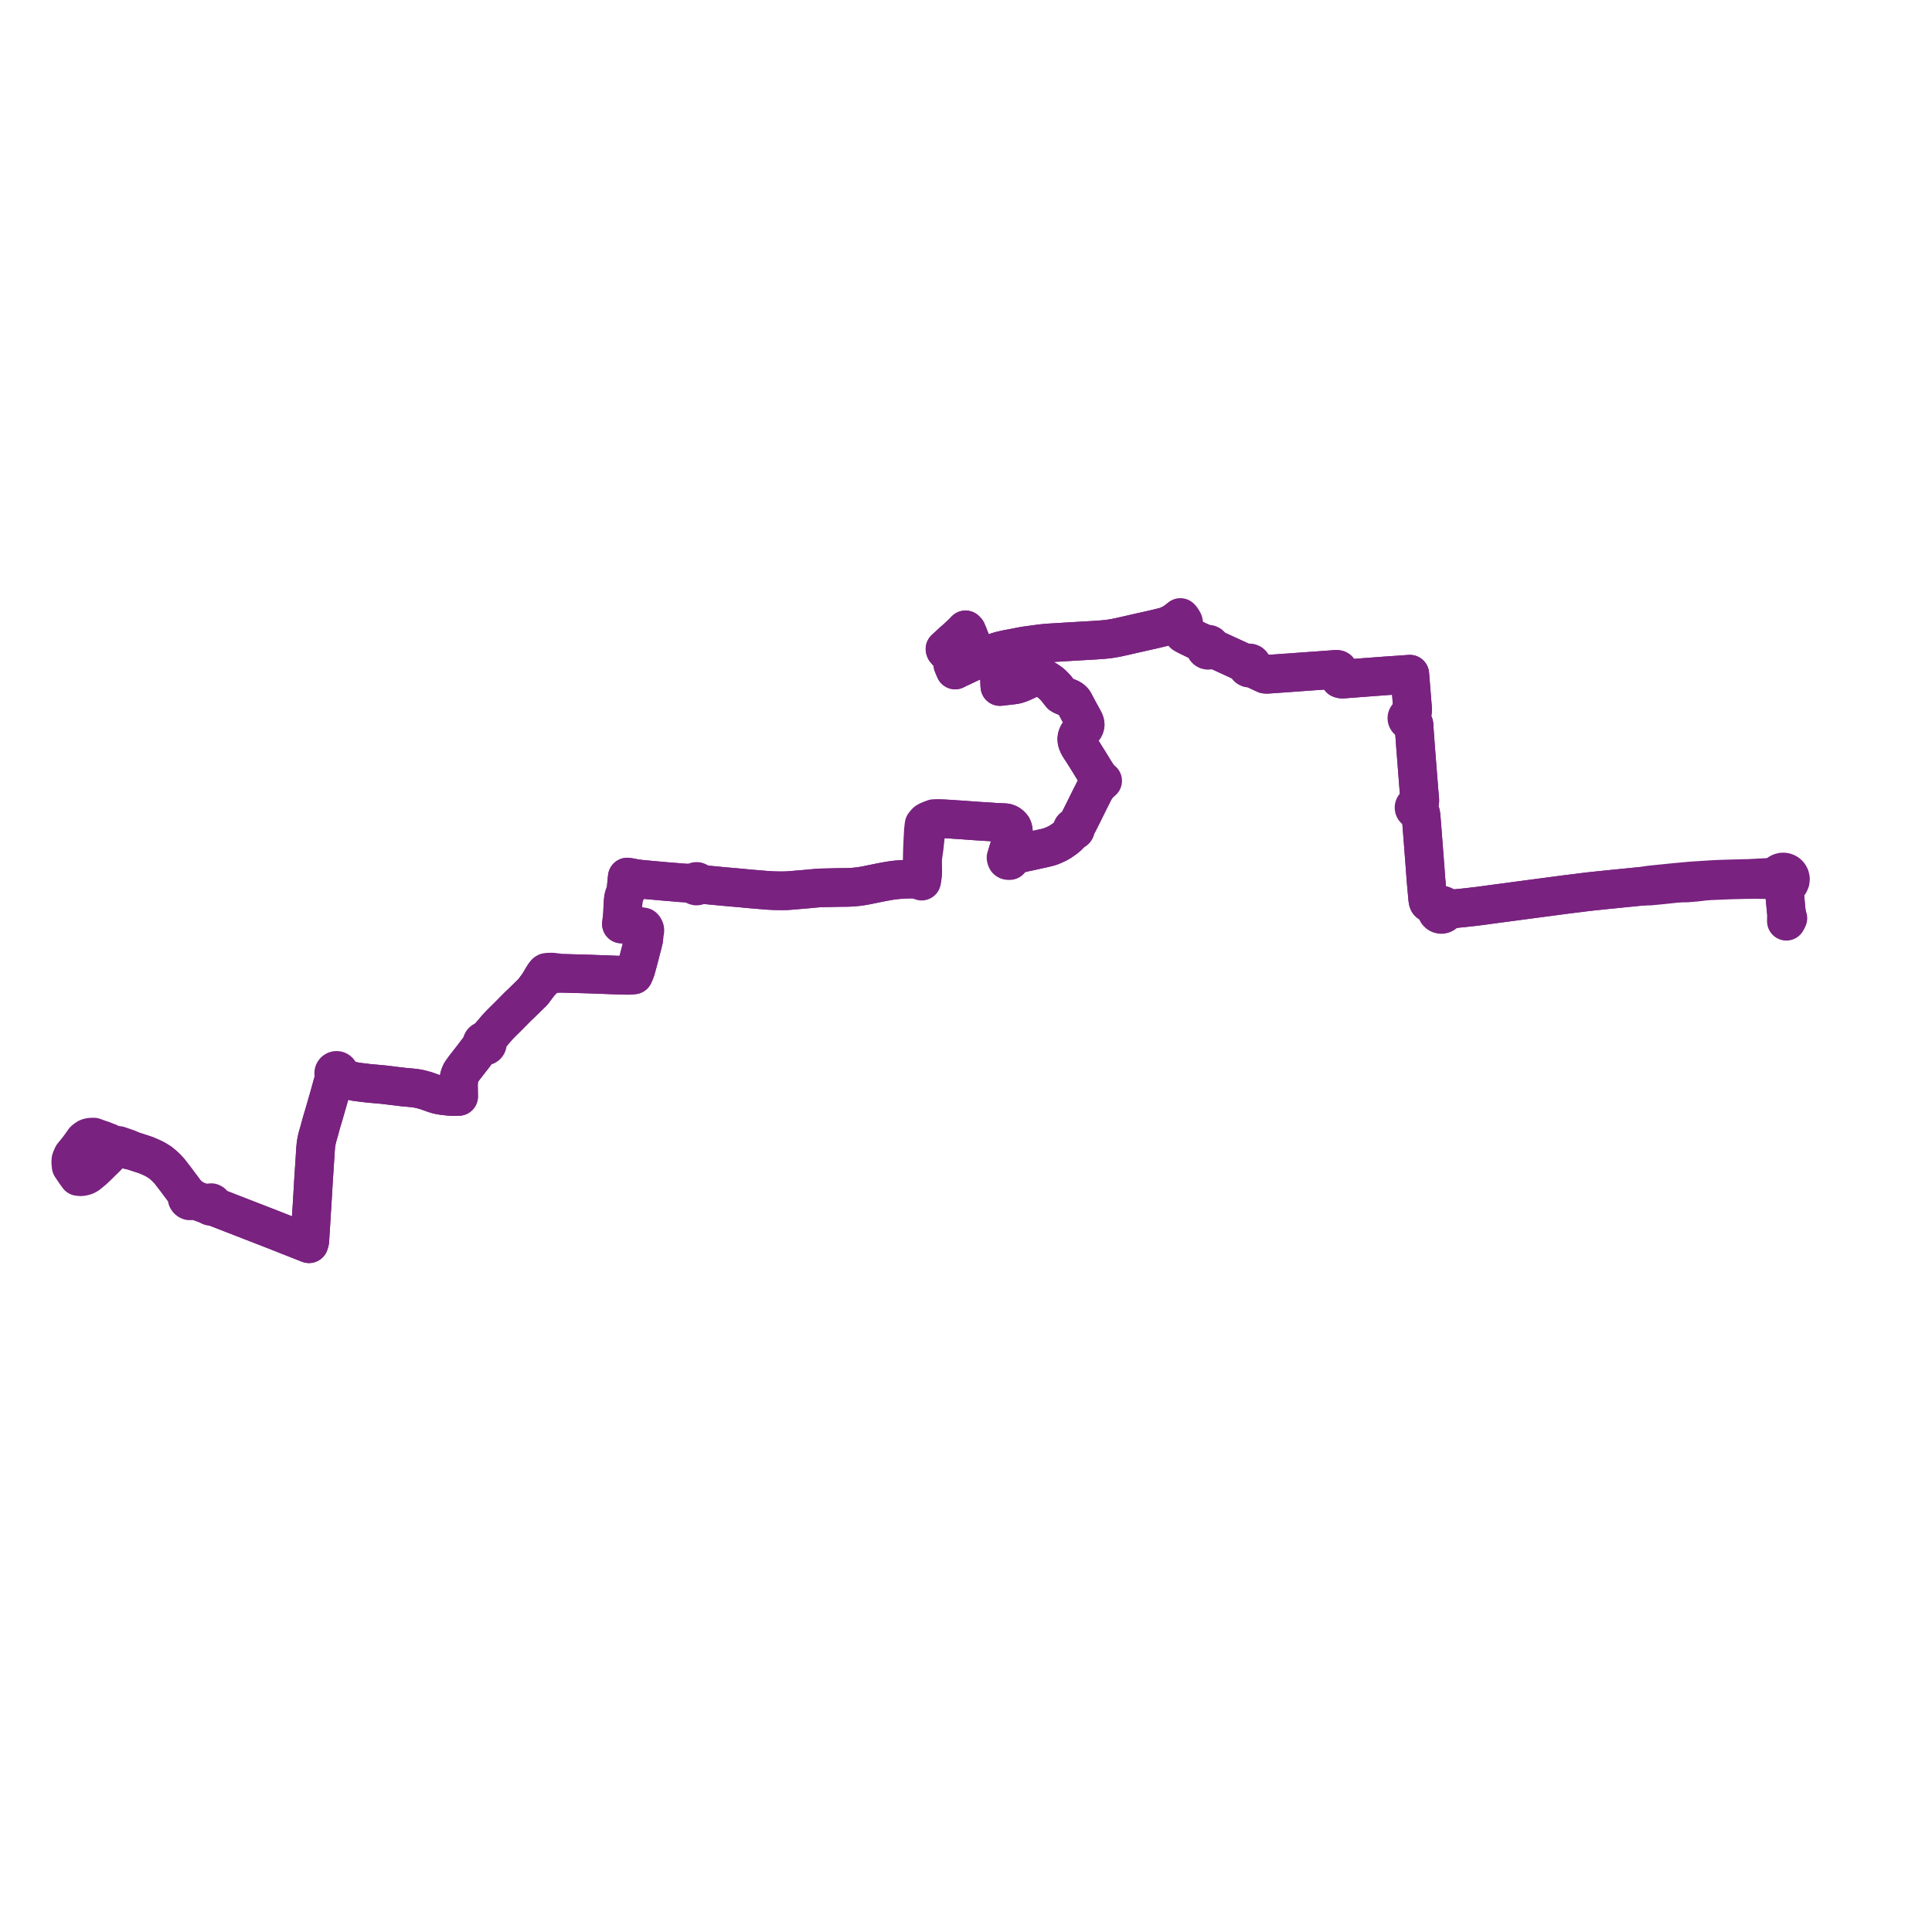     
<svg width="545.959" height="545.959" version="1.1"
     xmlns="http://www.w3.org/2000/svg">

  <title>Plan de ligne</title>
  <desc>Du 2012-09-03 au 9999-01-01</desc>

<path d='M 505.239 259.475 L 504.887 258.52 L 504.722 256.973 L 504.688 256.623 L 504.654 256.274 L 504.642 256.153 L 504.579 255.49 L 504.431 253.824 L 504.331 252.683 L 504.459 251.9 L 504.498 251.662 L 504.583 251.15 L 504.819 250.578 L 505.064 250.174 L 505.297 249.989 L 505.501 249.772 L 505.672 249.53 L 505.907 248.952 L 505.959 248.332 L 505.824 247.723 L 505.512 247.184 L 505.231 246.896 L 504.899 246.668 L 504.483 246.494 L 504.039 246.415 L 503.589 246.433 L 503.153 246.549 L 502.752 246.755 L 502.406 247.045 L 502.131 247.402 L 501.79 247.556 L 501.225 247.752 L 500.565 247.868 L 499.143 247.967 L 498.18 248.018 L 496.847 248.086 L 496.267 248.117 L 494.276 248.229 L 493.383 248.25 L 489.84 248.335 L 488.457 248.377 L 486.178 248.445 L 484.008 248.544 L 480.421 248.777 L 478.394 248.908 L 477.364 248.987 L 473.014 249.39 L 466.78 250.029 L 466.279 250.081 L 463.815 250.455 L 463.327 250.504 L 460.983 250.738 L 456.185 251.217 L 453.794 251.456 L 452.276 251.614 L 450.737 251.773 L 448.951 251.966 L 448.6 252.004 L 446.767 252.239 L 442.639 252.748 L 440.188 253.074 L 437.797 253.391 L 429.256 254.52 L 426.498 254.892 L 423.198 255.33 L 421.187 255.597 L 418.278 255.999 L 417.637 256.07 L 416.207 256.244 L 413.06 256.595 L 412.566 256.638 L 411.097 256.786 L 409.741 256.622 L 408.835 256.412 L 408.325 256.234 L 408.122 256.032 L 407.879 255.879 L 407.632 255.787 L 407.373 255.745 L 407.11 255.753 L 406.855 255.813 L 406.667 255.893 L 406.166 255.717 L 405.857 255.594 L 405.664 255.526 L 405.379 255.421 L 405.112 255.382 L 404.721 255.337 L 404.291 255.285 L 404.036 255.2 L 403.845 255.087 L 403.688 254.941 L 403.55 254.601 L 403.456 254.041 L 403.376 253.159 L 403.24 251.664 L 403.034 249.388 L 402.978 248.771 L 402.568 243.274 L 402.108 237.309 L 401.882 234.381 L 401.717 232.319 L 401.557 230.326 L 401.434 229.803 L 401.288 229.37 L 401.049 229.071 L 400.872 228.855 L 400.75 228.723 L 400.89 228.536 L 400.958 228.312 L 400.947 228.078 L 400.859 227.863 L 400.703 227.688 L 400.824 227.503 L 400.947 227.278 L 401.073 227.036 L 401.157 226.713 L 401.209 226.356 L 401.227 226.046 L 401.167 225.471 L 400.98 223.365 L 400.401 215.949 L 400.021 211.079 L 399.65 206.034 L 399.596 204.897 L 399.511 204.574 L 399.244 204.099 L 398.955 203.683 L 398.815 203.456 L 398.944 203.274 L 399.012 203.062 L 399.012 202.839 L 398.945 202.626 L 398.817 202.444 L 398.639 202.309 L 398.826 201.967 L 399.034 201.528 L 399.074 201.399 L 399.165 200.957 L 399.17 200.109 L 399.072 198.955 L 398.396 190.512 L 398.165 190.531 L 396.624 190.642 L 395.078 190.753 L 394.044 190.821 L 393.06 190.889 L 391.958 190.963 L 386.383 191.379 L 384.833 191.496 L 383.297 191.612 L 381.97 191.714 L 380.106 191.856 L 379.736 191.881 L 379.281 191.908 L 378.954 191.864 L 378.687 191.77 L 378.498 191.487 L 378.377 191.075 L 378.34 189.655 L 378.276 189.457 L 378.117 189.26 L 377.971 189.184 L 377.795 189.16 L 377.57 189.145 L 374.825 189.351 L 374.088 189.403 L 372.287 189.536 L 369.353 189.745 L 365.944 189.987 L 364.931 190.066 L 364.06 190.131 L 363.561 190.156 L 362.483 190.237 L 358.36 190.531 L 357.92 190.548 L 357.533 190.514 L 357.036 190.284 L 356.608 190.086 L 355.088 189.369 L 354.248 188.95 L 354 188.801 L 353.654 188.565 L 353.767 188.394 L 353.83 188.2 L 353.837 187.996 L 353.788 187.798 L 353.688 187.62 L 353.6 187.524 L 353.498 187.444 L 353.297 187.354 L 353.078 187.326 L 352.86 187.363 L 352.663 187.461 L 352.53 187.581 L 352.429 187.73 L 352.205 187.632 L 349.685 186.415 L 347.788 185.547 L 343.94 183.785 L 342.928 183.322 L 342.531 183.107 L 342.277 182.944 L 342.244 182.659 L 342.119 182.4 L 341.916 182.197 L 341.658 182.07 L 341.408 182.034 L 341.16 182.071 L 340.932 182.177 L 340.745 182.344 L 340.528 182.177 L 340.109 181.88 L 339.629 181.599 L 339.129 181.38 L 338.636 181.164 L 338.066 180.885 L 335.793 179.785 L 334.935 179.334 L 334.688 178.736 L 334.635 177.609 L 334.629 177.116 L 334.519 176.232 L 334.419 175.757 L 334.262 175.438 L 333.746 174.671 L 333.558 174.491 L 332.99 175.006 L 332.04 175.706 L 331.236 176.195 L 330.082 176.763 L 329.251 177.054 L 327.634 177.457 L 326.865 177.64 L 325.126 178.052 L 324.549 178.177 L 324.016 178.292 L 319.551 179.302 L 318.933 179.445 L 318.51 179.542 L 317.679 179.735 L 316.611 179.971 L 315.152 180.28 L 313.437 180.557 L 311.947 180.721 L 309.845 180.879 L 309.126 180.924 L 307.188 181.036 L 303.159 181.269 L 302.576 181.304 L 301.701 181.356 L 300.78 181.411 L 296.609 181.669 L 295.677 181.745 L 294.968 181.803 L 292.801 182.072 L 290.027 182.449 L 289.102 182.595 L 288.075 182.798 L 286.81 183.049 L 285.724 183.247 L 284.556 183.469 L 283.001 183.819 L 282.071 184.074 L 280.844 184.503 L 279.132 185.164 L 277.67 185.759 L 277.097 185.991 L 276.351 186.315 L 276.256 186.072 L 276.129 185.752 L 275.933 185.257 L 275.474 184.1 L 275.379 183.86 L 274.944 182.761 L 274.4 181.387 L 274.27 181.061 L 274.157 180.776 L 274.036 180.481 L 273.613 179.373 L 273.165 178.325 L 272.846 177.985 L 272.266 178.588 L 271.893 178.977 L 270.734 180.064 L 270.425 180.359 L 269.925 180.78 L 269.32 181.314 L 267.045 183.404 L 267.121 183.652 L 267.319 183.88 L 267.763 184.39 L 268.34 185.054 L 268.708 185.477 L 269.023 185.997 L 269.03 186.408 L 269.071 186.669 L 269.24 187.091 L 269.258 187.401 L 269.247 187.726 L 269.584 188.553 L 269.75 188.962 L 269.917 189.334 L 270.476 189.033 L 272.18 188.246 L 273.534 187.595 L 273.774 187.486 L 274.678 187.075 L 276.351 186.315 L 277.097 185.991 L 279.132 185.164 L 280.844 184.503 L 282.071 184.074 L 283.001 183.819 L 283.165 184.28 L 283.222 184.499 L 283.259 185.076 L 283.212 185.385 L 283.058 185.737 L 282.524 186.621 L 282.39 186.948 L 282.341 187.272 L 282.345 187.68 L 282.358 188.36 L 282.382 189.367 L 282.494 193.151 L 282.523 193.682 L 282.562 194.006 L 285.174 193.708 L 286.037 193.61 L 286.793 193.51 L 287.518 193.328 L 288.338 193.043 L 289.207 192.677 L 289.884 192.36 L 291.602 191.543 L 292.322 191.458 L 292.906 191.421 L 293.318 191.421 L 293.932 191.474 L 294.359 191.578 L 294.853 191.75 L 295.302 191.944 L 295.759 192.198 L 296.186 192.474 L 296.695 192.825 L 297.151 193.193 L 297.533 193.555 L 298.094 194.119 L 298.371 194.433 L 298.66 194.761 L 299.293 195.596 L 299.861 196.289 L 300.296 196.55 L 300.978 196.828 L 301.734 197.098 L 302.176 197.284 L 302.446 197.419 L 302.768 197.62 L 303.028 197.829 L 303.385 198.214 L 303.666 198.691 L 303.933 199.229 L 304.302 199.904 L 304.832 200.912 L 305.756 202.577 L 306.403 203.784 L 306.576 204.272 L 306.655 204.804 L 306.61 205.031 L 306.517 205.371 L 306.354 205.691 L 306.02 206.055 L 305.576 206.523 L 305.168 206.892 L 304.917 207.169 L 304.756 207.367 L 304.588 207.655 L 304.442 208.028 L 304.359 208.289 L 304.299 208.595 L 304.29 209.023 L 304.36 209.481 L 304.464 209.843 L 304.588 210.161 L 304.738 210.459 L 304.895 210.788 L 305.138 211.199 L 306.001 212.502 L 306.376 213.097 L 307.694 215.197 L 309.148 217.577 L 310.545 219.761 L 310.565 221.198 L 310.559 221.564 L 310.299 221.852 L 309.726 222.565 L 309.131 223.602 L 308.914 224.039 L 308.528 224.817 L 308.111 225.631 L 306.136 229.618 L 304.71 232.463 L 304.365 233.064 L 304.026 233.574 L 303.882 233.762 L 303.76 233.915 L 303.648 233.844 L 303.522 233.807 L 303.39 233.807 L 303.263 233.844 L 303.151 233.913 L 303.058 234.021 L 303.001 234.152 L 302.986 234.294 L 303.015 234.433 L 303.084 234.559 L 303.188 234.656 L 303.085 234.789 L 302.937 234.99 L 302.692 235.301 L 302.325 235.712 L 301.771 236.286 L 301.082 236.874 L 300.49 237.292 L 300.248 237.459 L 299.698 237.836 L 298.871 238.318 L 297.659 238.876 L 296.91 239.176 L 296.171 239.4 L 295.259 239.623 L 292.688 240.194 L 291.663 240.424 L 290.86 240.591 L 290.041 240.762 L 289.468 240.885 L 287.67 241.331 L 287.042 241.579 L 286.486 241.762 L 285.971 241.997 L 285.536 242.314 L 285.254 242.327 L 285.097 242.29 L 284.946 242.208 L 284.783 242.023 L 284.744 241.797 L 284.74 241.421 L 284.78 240.81 L 285.319 239.112 L 286.055 236.805 L 286.308 235.97 L 286.384 235.619 L 286.405 235.353 L 286.382 235.076 L 286.348 234.713 L 286.303 234.397 L 286.2 234.068 L 286.072 233.772 L 285.832 233.462 L 285.537 233.168 L 285.276 232.965 L 284.992 232.783 L 284.702 232.647 L 284.223 232.51 L 283.517 232.459 L 282.855 232.428 L 281.448 232.363 L 281.21 232.353 L 279.698 232.238 L 277.03 232.08 L 274.039 231.871 L 272.054 231.725 L 271.221 231.669 L 270.375 231.616 L 269.587 231.561 L 268.357 231.475 L 267.372 231.422 L 266.724 231.383 L 266.066 231.358 L 265.666 231.352 L 264.798 231.29 L 263.932 231.319 L 263.298 231.551 L 263.082 231.631 L 262.603 231.834 L 262.205 232.003 L 261.811 232.241 L 261.642 232.411 L 261.135 233.023 L 261.062 233.56 L 260.958 234.519 L 260.94 234.681 L 260.895 235.465 L 260.85 236.283 L 260.792 237.324 L 260.685 239.75 L 260.621 242.086 L 260.667 243.215 L 260.721 245.673 L 260.719 246.365 L 260.684 247.126 L 260.575 248.09 L 260.146 248.076 L 259.671 248.154 L 259.176 248.307 L 258.592 248.408 L 256.289 248.438 L 254.418 248.534 L 253.681 248.602 L 252.692 248.699 L 251.596 248.858 L 250.611 249.027 L 249.371 249.252 L 248.09 249.506 L 247.435 249.642 L 246.78 249.775 L 244.942 250.152 L 243.406 250.425 L 242.149 250.589 L 240.692 250.716 L 239.311 250.772 L 237.134 250.788 L 231.846 250.907 L 231.071 250.956 L 230.075 251.041 L 229.45 251.101 L 228.177 251.223 L 224.886 251.504 L 223.392 251.632 L 222.257 251.705 L 221.378 251.721 L 220.43 251.725 L 218.706 251.695 L 218.347 251.674 L 217.757 251.647 L 216.91 251.6 L 213.449 251.309 L 211.453 251.146 L 211.041 251.104 L 210.604 251.06 L 209.34 250.933 L 208.689 250.877 L 204.816 250.539 L 201.728 250.246 L 199.945 250.077 L 199.563 250.041 L 199.017 249.963 L 197.78 249.809 L 197.49 249.774 L 197.463 249.543 L 197.358 249.335 L 197.186 249.177 L 196.966 249.089 L 196.73 249.085 L 196.506 249.164 L 196.342 249.299 L 196.229 249.479 L 196.18 249.686 L 195.915 249.656 L 192.389 249.452 L 191.93 249.412 L 191.138 249.338 L 190.977 249.324 L 189.731 249.226 L 188.721 249.146 L 187.767 249.061 L 187.306 249.024 L 185.015 248.816 L 182.85 248.619 L 182.497 248.587 L 180.999 248.445 L 179.562 248.258 L 178.098 247.971 L 177.263 247.847 L 177.193 248.437 L 176.941 251.023 L 176.798 252.098 L 176.544 252.726 L 176.334 253.234 L 176.185 253.869 L 176.089 254.874 L 176.05 255.273 L 176.009 256.17 L 175.916 258.352 L 175.7 260.351 L 175.663 260.655 L 175.607 261.105 L 176.41 261.192 L 177.581 261.34 L 179.047 261.537 L 179.984 261.675 L 180.659 262.15 L 181.056 262.475 L 181.348 262.808 L 181.539 263.088 L 181.749 263.409 L 181.963 263.836 L 181.995 264.486 L 181.926 265.338 L 181.592 266.733 L 180.886 269.484 L 180.694 270.22 L 180.386 271.402 L 180.094 272.468 L 179.697 273.928 L 179.438 274.639 L 179.067 275.505 L 178.031 275.595 L 177.351 275.623 L 176.202 275.592 L 173.777 275.53 L 172.938 275.496 L 171.701 275.445 L 169.182 275.354 L 166.418 275.253 L 165.075 275.214 L 163.806 275.179 L 163.11 275.16 L 162.32 275.138 L 161.68 275.12 L 160.213 275.08 L 158.42 275.039 L 157.353 274.851 L 156.086 274.698 L 154.837 274.722 L 154.422 274.787 L 154.234 274.907 L 154.084 275.076 L 153.85 275.385 L 153.662 275.66 L 153.2 276.379 L 152.823 277.037 L 152.15 278.212 L 150.62 280.284 L 147.758 283.079 L 147.646 283.194 L 146.345 284.423 L 143.691 287.112 L 142.997 287.811 L 142.1 288.678 L 141.661 289.125 L 141.05 289.748 L 140.34 290.531 L 139.41 291.623 L 138.42 292.785 L 137.71 293.618 L 137.416 293.972 L 137.357 294.16 L 137.131 294.07 L 136.888 294.054 L 136.651 294.112 L 136.464 294.223 L 136.314 294.379 L 136.213 294.571 L 136.168 294.783 L 136.182 294.999 L 136.255 295.203 L 136.381 295.38 L 136.208 295.485 L 135.941 295.668 L 135.739 295.884 L 133.699 298.578 L 132.603 299.985 L 132.004 300.754 L 131.202 301.784 L 130.667 302.53 L 130.236 303.168 L 129.903 303.942 L 129.758 304.558 L 129.601 305.504 L 129.551 306.641 L 129.576 308.095 L 129.598 309.322 L 129.608 309.844 L 127.596 309.862 L 126.306 309.745 L 125.132 309.605 L 124.264 309.465 L 123.512 309.29 L 122.818 309.074 L 121.681 308.677 L 120.408 308.222 L 119.125 307.862 L 118.151 307.641 L 117.158 307.482 L 115.739 307.343 L 115.01 307.277 L 114.252 307.215 L 111.083 306.843 L 110.127 306.716 L 108.165 306.485 L 107.892 306.461 L 105.311 306.231 L 104.361 306.152 L 100.554 305.688 L 97.883 305.072 L 97.355 304.95 L 96.844 304.732 L 96.636 304.595 L 96.429 304.459 L 96.001 304.033 L 95.714 303.809 L 95.843 303.609 L 95.908 303.38 L 95.903 303.143 L 95.828 302.917 L 95.691 302.722 L 95.503 302.575 L 95.28 302.49 L 95.022 302.476 L 94.771 302.544 L 94.556 302.688 L 94.397 302.892 L 94.311 303.136 L 94.306 303.385 L 94.376 303.623 L 94.516 303.828 L 94.713 303.981 L 94.601 304.276 L 94.387 305.004 L 94.23 305.482 L 94.037 306.113 L 92.99 309.873 L 92.56 311.375 L 92.318 312.224 L 91.721 314.277 L 91.528 314.948 L 91.406 315.369 L 90.786 317.428 L 90.559 318.283 L 90.295 319.279 L 89.697 321.353 L 89.473 322.319 L 89.289 323.424 L 89.217 324.154 L 89.139 325.047 L 89.12 325.4 L 89.109 325.564 L 89.076 326.143 L 88.974 327.797 L 88.932 328.376 L 88.712 331.781 L 88.574 333.923 L 88.156 341.038 L 88.115 341.588 L 88.072 342.169 L 88.02 342.961 L 87.892 345.211 L 87.843 345.998 L 87.711 348.09 L 87.581 350.144 L 87.578 350.23 L 87.566 350.51 L 87.506 350.892 L 87.323 351.468 L 85.933 350.92 L 85.519 350.757 L 84.694 350.432 L 84.002 350.159 L 83.633 350.014 L 82.745 349.664 L 82.074 349.399 L 81.745 349.27 L 81.37 349.122 L 79.885 348.537 L 77.538 347.612 L 76.371 347.152 L 74.815 346.547 L 73.274 345.949 L 72.767 345.752 L 72.359 345.594 L 70.547 344.89 L 70.095 344.714 L 69.805 344.601 L 68.305 344.019 L 67.349 343.648 L 64.863 342.683 L 64.292 342.461 L 62.525 341.775 L 61.236 341.274 L 60.848 341.123 L 60.605 340.878 L 60.288 340.549 L 60.148 340.391 L 60.103 340.167 L 59.968 339.982 L 59.72 339.859 L 59.443 339.877 L 59.267 339.977 L 59.141 340.136 L 58.41 340.333 L 58.201 340.274 L 55.431 339.241 L 54.598 338.818 L 54.281 338.703 L 54.148 338.533 L 54.039 338.409 L 53.867 338.245 L 53.553 338.054 L 53.379 338.016 L 52.853 337.396 L 52.398 336.938 L 51.544 335.754 L 51.143 335.229 L 50.91 334.925 L 49.656 333.242 L 48.811 332.149 L 47.953 331.036 L 47.162 330.178 L 46.773 329.779 L 46.173 329.239 L 45.522 328.69 L 45.054 328.339 L 44.499 328.002 L 44.195 327.817 L 43.945 327.669 L 43.127 327.253 L 42.476 326.953 L 41.527 326.549 L 41.175 326.407 L 40.925 326.324 L 39.707 325.922 L 39.388 325.821 L 38.701 325.6 L 37.525 325.215 L 36.132 324.584 L 35.412 324.342 L 34.648 324.071 L 33.54 323.695 L 33.248 323.685 L 33.057 323.739 L 32.9 323.842 L 32.602 324.115 L 32.421 324.337 L 32.341 324.433 L 31.983 324.862 L 31.064 325.963 L 30.037 327.076 L 28.865 328.206 L 27.579 329.483 L 26.23 330.746 L 24.781 331.922 L 24.505 332.068 L 24.151 332.254 L 23.493 332.457 L 22.994 332.524 L 22.875 332.539 L 22.1 332.469 L 21.505 331.635 L 21.209 331.227 L 20.108 329.599 L 20 328.547 L 20.005 327.964 L 20.057 327.664 L 20.336 326.986 L 20.538 326.547 L 20.789 326.246 L 21.81 324.976 L 22.282 324.388 L 23.809 322.247 L 24.509 321.708 L 24.799 321.546 L 25.189 321.416 L 25.608 321.353 L 26.478 321.321 L 26.757 321.423 L 27.784 321.797 L 29.091 322.274' fill='transparent' stroke='#792280' stroke-linecap='round' stroke-linejoin='round' stroke-width='10.919'/><path d='M 29.091 322.274 L 30.708 322.865 L 31.913 323.511 L 32.296 323.66 L 32.9 323.842 L 34.431 324.386 L 35.189 324.636 L 36.058 324.924 L 36.385 324.989 L 37.525 325.215 L 38.701 325.6 L 39.388 325.821 L 39.707 325.922 L 40.925 326.324 L 41.175 326.407 L 41.527 326.549 L 42.476 326.953 L 43.127 327.253 L 43.945 327.669 L 44.195 327.817 L 44.499 328.002 L 45.054 328.339 L 45.522 328.69 L 46.173 329.239 L 46.773 329.779 L 47.162 330.178 L 47.953 331.036 L 48.811 332.149 L 49.656 333.242 L 50.91 334.925 L 51.143 335.229 L 51.544 335.754 L 52.398 336.938 L 52.634 337.521 L 52.8 337.965 L 52.899 338.249 L 52.846 338.449 L 52.875 338.619 L 52.917 338.794 L 53.102 339.07 L 53.356 339.258 L 53.56 339.338 L 53.707 339.344 L 53.931 339.328 L 54.064 339.3 L 54.155 339.255 L 54.928 339.232 L 55.431 339.241 L 57.275 339.929 L 58.201 340.274 L 58.41 340.333 L 58.912 340.519 L 59.135 340.612 L 59.255 340.773 L 59.426 340.878 L 59.624 340.913 L 59.82 340.872 L 60.075 340.965 L 60.515 341.063 L 60.848 341.123 L 61.236 341.274 L 64.016 342.353 L 64.292 342.461 L 64.863 342.683 L 67.349 343.648 L 68.305 344.019 L 69.805 344.601 L 70.095 344.714 L 70.547 344.89 L 72.359 345.594 L 72.767 345.752 L 73.274 345.949 L 74.815 346.547 L 76.371 347.152 L 77.538 347.612 L 79.885 348.537 L 81.37 349.122 L 81.745 349.27 L 82.074 349.399 L 82.745 349.664 L 83.633 350.014 L 84.002 350.159 L 84.694 350.432 L 85.519 350.757 L 85.933 350.92 L 86.347 351.084 L 87.323 351.468 L 87.506 350.892 L 87.566 350.51 L 87.578 350.23 L 87.581 350.144 L 87.711 348.09 L 87.843 345.998 L 87.892 345.211 L 88.02 342.961 L 88.072 342.169 L 88.115 341.588 L 88.156 341.038 L 88.326 338.145 L 88.574 333.923 L 88.932 328.376 L 88.974 327.797 L 89.076 326.143 L 89.109 325.564 L 89.12 325.4 L 89.139 325.047 L 89.217 324.154 L 89.289 323.424 L 89.473 322.319 L 89.697 321.353 L 90.295 319.279 L 90.559 318.283 L 90.786 317.428 L 90.985 316.766 L 91.406 315.369 L 91.528 314.948 L 91.721 314.277 L 92.318 312.224 L 92.99 309.873 L 94.037 306.113 L 94.23 305.482 L 94.387 305.004 L 94.601 304.276 L 94.713 303.981 L 94.971 304.072 L 95.244 304.072 L 95.501 303.981 L 95.714 303.809 L 96.001 304.033 L 96.429 304.459 L 96.636 304.595 L 96.844 304.732 L 97.355 304.95 L 99.025 305.335 L 100.554 305.688 L 104.361 306.152 L 105.311 306.231 L 107.892 306.461 L 108.165 306.485 L 110.127 306.716 L 111.083 306.843 L 114.252 307.215 L 115.01 307.277 L 115.739 307.343 L 117.158 307.482 L 118.151 307.641 L 119.125 307.862 L 120.408 308.222 L 121.681 308.677 L 122.818 309.074 L 123.512 309.29 L 124.264 309.465 L 125.132 309.605 L 126.306 309.745 L 127.177 309.824 L 127.596 309.862 L 129.608 309.844 L 129.598 309.322 L 129.551 306.641 L 129.601 305.504 L 129.758 304.558 L 129.903 303.942 L 130.236 303.168 L 130.667 302.53 L 131.202 301.784 L 132.004 300.754 L 132.603 299.985 L 133.699 298.578 L 135.739 295.884 L 135.941 295.668 L 136.208 295.485 L 136.381 295.38 L 136.581 295.533 L 136.818 295.616 L 137.069 295.62 L 137.309 295.545 L 137.513 295.398 L 137.661 295.195 L 137.727 295.009 L 137.745 294.812 L 137.714 294.617 L 137.635 294.436 L 137.514 294.281 L 137.357 294.16 L 137.416 293.972 L 137.71 293.618 L 138.42 292.785 L 140.34 290.531 L 141.05 289.748 L 141.661 289.125 L 142.1 288.678 L 142.997 287.811 L 143.691 287.112 L 146.345 284.423 L 147.646 283.194 L 147.758 283.079 L 149.116 281.753 L 150.62 280.284 L 152.15 278.212 L 153.477 276.8 L 153.781 276.391 L 154.408 275.559 L 154.638 275.416 L 155.671 275.342 L 157.069 275.143 L 158.42 275.039 L 160.213 275.08 L 161.68 275.12 L 162.32 275.138 L 163.11 275.16 L 163.806 275.179 L 165.075 275.214 L 166.418 275.253 L 171.701 275.445 L 172.938 275.496 L 173.777 275.53 L 176.202 275.592 L 177.351 275.623 L 178.031 275.595 L 179.067 275.505 L 179.438 274.639 L 179.697 273.928 L 180.094 272.468 L 180.386 271.402 L 180.886 269.484 L 181.592 266.733 L 181.926 265.338 L 181.995 264.486 L 181.963 263.836 L 182.078 263.446 L 182.218 263.125 L 182.235 262.845 L 182.19 262.58 L 182.084 262.358 L 181.954 262.125 L 181.777 261.945 L 179.984 261.675 L 179.047 261.537 L 177.581 261.34 L 176.997 261.266 L 176.41 261.192 L 175.607 261.105 L 175.663 260.655 L 175.7 260.351 L 175.916 258.352 L 176.009 256.17 L 176.05 255.273 L 176.185 253.869 L 176.334 253.234 L 176.544 252.726 L 176.798 252.098 L 176.941 251.023 L 177.193 248.437 L 177.263 247.847 L 178.098 247.971 L 179.562 248.258 L 180.999 248.445 L 182.497 248.587 L 182.85 248.619 L 185.015 248.816 L 185.763 248.884 L 187.306 249.024 L 187.767 249.061 L 188.721 249.146 L 189.731 249.226 L 190.977 249.324 L 191.138 249.338 L 191.93 249.412 L 192.389 249.452 L 195.915 249.656 L 196.18 249.686 L 196.213 249.94 L 196.341 250.161 L 196.544 250.317 L 196.791 250.384 L 197.045 250.35 L 197.267 250.224 L 197.423 250.021 L 197.49 249.774 L 197.78 249.809 L 199.017 249.963 L 199.563 250.041 L 199.945 250.077 L 202.578 250.327 L 204.816 250.539 L 208.689 250.877 L 209.34 250.933 L 210.604 251.06 L 211.041 251.104 L 211.453 251.146 L 213.449 251.309 L 216.91 251.6 L 217.757 251.647 L 218.347 251.674 L 218.706 251.695 L 220.43 251.725 L 221.378 251.721 L 222.257 251.705 L 223.392 251.632 L 224.111 251.57 L 224.886 251.504 L 228.177 251.223 L 229.45 251.101 L 230.075 251.041 L 231.071 250.956 L 231.846 250.907 L 237.134 250.788 L 239.311 250.772 L 240.692 250.716 L 242.149 250.589 L 243.406 250.425 L 244.942 250.152 L 246.78 249.775 L 247.435 249.642 L 248.09 249.506 L 249.371 249.252 L 250.611 249.027 L 251.596 248.858 L 252.692 248.699 L 253.681 248.602 L 254.418 248.534 L 256.289 248.438 L 256.716 248.432 L 258.592 248.408 L 259.15 248.49 L 259.347 248.555 L 259.527 248.633 L 259.631 248.679 L 259.828 248.765 L 260.172 248.916 L 260.448 249.002 L 260.509 248.568 L 260.575 248.09 L 260.684 247.126 L 260.719 246.365 L 260.721 245.673 L 260.667 243.215 L 260.805 242.021 L 261.157 239.556 L 261.276 238.409 L 261.442 236.9 L 261.512 236.155 L 261.582 235.481 L 261.635 234.745 L 261.997 233.82 L 262.387 233.252 L 262.911 232.714 L 263.135 232.521 L 263.527 232.254 L 264.141 231.91 L 264.767 231.679 L 265.666 231.352 L 266.066 231.358 L 266.724 231.383 L 267.372 231.422 L 268.357 231.475 L 269.587 231.561 L 270.375 231.616 L 271.221 231.669 L 272.054 231.725 L 274.039 231.871 L 277.03 232.08 L 279.698 232.238 L 281.21 232.353 L 281.448 232.363 L 283.517 232.459 L 284.223 232.51 L 284.702 232.647 L 284.992 232.783 L 285.276 232.965 L 285.537 233.168 L 285.832 233.462 L 286.072 233.772 L 286.2 234.068 L 286.303 234.397 L 286.348 234.713 L 286.382 235.076 L 286.405 235.353 L 286.384 235.619 L 286.308 235.97 L 286.055 236.805 L 285.815 237.557 L 285.319 239.112 L 284.78 240.81 L 284.285 242.348 L 284.37 242.723 L 284.505 242.992 L 284.635 243.097 L 284.772 243.157 L 284.992 243.194 L 285.106 243.191 L 285.343 243.186 L 285.554 242.881 L 285.873 242.543 L 286.121 242.302 L 286.401 242.068 L 286.753 241.782 L 287.042 241.579 L 287.67 241.331 L 289.468 240.885 L 290.041 240.762 L 290.86 240.591 L 291.663 240.424 L 292.688 240.194 L 295.259 239.623 L 296.171 239.4 L 296.91 239.176 L 297.659 238.876 L 298.871 238.318 L 299.698 237.836 L 300.248 237.459 L 300.49 237.292 L 301.082 236.874 L 301.771 236.286 L 302.325 235.712 L 302.692 235.301 L 302.937 234.99 L 303.085 234.789 L 303.188 234.656 L 303.312 234.717 L 303.449 234.739 L 303.586 234.72 L 303.712 234.662 L 303.816 234.57 L 303.89 234.446 L 303.923 234.304 L 303.911 234.159 L 303.854 234.025 L 303.76 233.915 L 303.882 233.762 L 304.026 233.574 L 304.365 233.064 L 304.71 232.463 L 306.136 229.618 L 308.111 225.631 L 308.528 224.817 L 309.131 223.602 L 309.726 222.565 L 310.299 221.852 L 310.559 221.564 L 311.111 221.043 L 311.602 220.649 L 311.383 220.464 L 310.545 219.761 L 309.148 217.577 L 307.694 215.197 L 307.23 214.457 L 306.376 213.097 L 306.001 212.502 L 305.138 211.199 L 304.895 210.788 L 304.738 210.459 L 304.588 210.161 L 304.464 209.843 L 304.36 209.481 L 304.29 209.023 L 304.299 208.595 L 304.359 208.289 L 304.442 208.028 L 304.588 207.655 L 304.756 207.367 L 304.917 207.169 L 305.168 206.892 L 305.576 206.523 L 306.02 206.055 L 306.354 205.691 L 306.517 205.371 L 306.61 205.031 L 306.655 204.804 L 306.576 204.272 L 306.403 203.784 L 306.13 203.275 L 305.756 202.577 L 304.832 200.912 L 304.302 199.904 L 303.933 199.229 L 303.666 198.691 L 303.385 198.214 L 303.028 197.829 L 302.768 197.62 L 302.446 197.419 L 302.176 197.284 L 301.734 197.098 L 300.978 196.828 L 300.296 196.55 L 299.861 196.289 L 299.293 195.596 L 298.66 194.761 L 298.094 194.119 L 297.533 193.555 L 297.151 193.193 L 296.695 192.825 L 296.186 192.474 L 295.759 192.198 L 295.302 191.944 L 294.853 191.75 L 294.359 191.578 L 293.932 191.474 L 293.318 191.421 L 292.906 191.421 L 292.322 191.458 L 291.602 191.543 L 289.884 192.36 L 289.207 192.677 L 288.338 193.043 L 287.518 193.328 L 286.793 193.51 L 286.037 193.61 L 285.174 193.708 L 282.562 194.006 L 282.523 193.682 L 282.494 193.151 L 282.441 191.352 L 282.382 189.367 L 282.358 188.36 L 282.345 187.68 L 282.341 187.272 L 282.39 186.948 L 282.524 186.621 L 283.058 185.737 L 283.212 185.385 L 283.259 185.076 L 283.236 184.706 L 283.222 184.499 L 283.165 184.28 L 283.001 183.819 L 282.071 184.074 L 280.844 184.503 L 279.132 185.164 L 278.728 185.329 L 277.097 185.991 L 276.351 186.315 L 276.256 186.072 L 276.129 185.752 L 275.933 185.257 L 275.474 184.1 L 275.379 183.86 L 274.799 182.394 L 274.4 181.387 L 274.27 181.061 L 274.157 180.776 L 274.036 180.481 L 273.613 179.373 L 273.165 178.325 L 272.846 177.985 L 272.266 178.588 L 271.893 178.977 L 270.734 180.064 L 270.425 180.359 L 269.925 180.78 L 269.32 181.314 L 267.045 183.404 L 267.121 183.652 L 267.319 183.88 L 267.952 184.607 L 268.34 185.054 L 268.708 185.477 L 269.023 185.997 L 269.03 186.408 L 269.071 186.669 L 269.24 187.091 L 269.258 187.401 L 269.247 187.726 L 269.75 188.962 L 269.917 189.334 L 270.476 189.033 L 272.18 188.246 L 273.534 187.595 L 273.774 187.486 L 276.351 186.315 L 277.097 185.991 L 279.132 185.164 L 280.844 184.503 L 282.071 184.074 L 283.001 183.819 L 284.556 183.469 L 285.724 183.247 L 286.81 183.049 L 287.943 182.824 L 289.102 182.595 L 290.027 182.449 L 292.801 182.072 L 294.968 181.803 L 295.677 181.745 L 296.609 181.669 L 300.78 181.411 L 301.701 181.356 L 302.576 181.304 L 303.159 181.269 L 309.126 180.924 L 309.845 180.879 L 311.947 180.721 L 313.437 180.557 L 315.152 180.28 L 316.611 179.971 L 317.679 179.735 L 318.51 179.542 L 318.933 179.445 L 319.551 179.302 L 324.016 178.292 L 324.549 178.177 L 325.126 178.052 L 327.634 177.457 L 329.251 177.054 L 330.082 176.763 L 331.236 176.195 L 332.04 175.706 L 332.99 175.006 L 333.37 175.316 L 333.746 175.657 L 333.97 176.067 L 334.032 177.521 L 334.058 178.072 L 334.123 178.498 L 334.223 178.749 L 334.47 179.093 L 334.935 179.334 L 335.793 179.785 L 336.881 180.312 L 338.066 180.885 L 338.636 181.164 L 339.629 181.599 L 340.109 181.88 L 340.528 182.177 L 340.745 182.344 L 340.601 182.588 L 340.544 182.864 L 340.578 183.144 L 340.701 183.398 L 340.9 183.599 L 341.135 183.72 L 341.397 183.765 L 341.66 183.729 L 341.899 183.615 L 342.092 183.434 L 342.223 183.203 L 342.277 182.944 L 342.531 183.107 L 342.928 183.322 L 345.882 184.674 L 347.788 185.547 L 349.685 186.415 L 352.205 187.632 L 352.429 187.73 L 352.361 187.921 L 352.348 188.124 L 352.389 188.322 L 352.483 188.502 L 352.622 188.651 L 352.869 188.783 L 353.147 188.815 L 353.418 188.743 L 353.545 188.666 L 353.654 188.565 L 354 188.801 L 354.248 188.95 L 355.088 189.369 L 356.608 190.086 L 357.036 190.284 L 357.533 190.514 L 357.92 190.548 L 358.36 190.531 L 362.483 190.237 L 363.561 190.156 L 364.06 190.131 L 364.931 190.066 L 365.944 189.987 L 372.287 189.536 L 374.088 189.403 L 374.825 189.351 L 377.57 189.145 L 377.795 189.16 L 377.971 189.184 L 378.117 189.26 L 378.276 189.457 L 378.34 189.655 L 378.365 190.604 L 378.377 191.075 L 378.498 191.487 L 378.687 191.77 L 378.954 191.864 L 379.281 191.908 L 379.736 191.881 L 380.106 191.856 L 381.97 191.714 L 383.297 191.612 L 386.383 191.379 L 390.457 191.075 L 391.958 190.963 L 393.06 190.889 L 394.044 190.821 L 395.078 190.753 L 398.165 190.531 L 398.396 190.512 L 398.812 195.705 L 399.072 198.955 L 399.17 200.109 L 399.165 200.957 L 399.074 201.399 L 399.034 201.528 L 398.826 201.967 L 398.639 202.309 L 398.456 202.24 L 398.26 202.222 L 398.067 202.256 L 397.89 202.342 L 397.743 202.47 L 397.634 202.633 L 397.574 202.82 L 397.57 203.05 L 397.638 203.271 L 397.772 203.459 L 397.959 203.596 L 398.178 203.667 L 398.41 203.666 L 398.629 203.593 L 398.815 203.456 L 398.955 203.683 L 399.244 204.099 L 399.511 204.574 L 399.596 204.897 L 399.65 206.034 L 399.942 210.003 L 400.021 211.079 L 400.401 215.949 L 400.98 223.365 L 401.167 225.471 L 401.227 226.046 L 401.209 226.356 L 400.956 226.7 L 400.836 226.811 L 400.563 226.979 L 400.309 227.124 L 400.115 227.282 L 399.806 227.723 L 399.695 227.856 L 399.62 228.012 L 399.587 228.182 L 399.613 228.415 L 399.715 228.625 L 399.882 228.79 L 400.094 228.889 L 400.328 228.911 L 400.556 228.854 L 400.75 228.723 L 400.872 228.855 L 401.049 229.071 L 401.288 229.37 L 401.434 229.803 L 401.557 230.326 L 401.882 234.381 L 402.108 237.309 L 402.568 243.274 L 402.978 248.771 L 403.24 251.664 L 403.376 253.159 L 403.456 254.041 L 403.55 254.601 L 403.688 254.941 L 403.845 255.087 L 404.036 255.2 L 404.291 255.285 L 404.721 255.337 L 405.112 255.382 L 405.379 255.421 L 405.664 255.526 L 405.814 255.733 L 405.964 256.05 L 406.142 256.382 L 406.057 256.546 L 405.959 256.89 L 405.956 257.247 L 406.048 257.592 L 406.229 257.901 L 406.471 258.14 L 406.766 258.311 L 407.094 258.403 L 407.435 258.408 L 407.69 258.355 L 407.929 258.252 L 408.144 258.107 L 408.327 257.922 L 408.47 257.706 L 408.53 257.579 L 408.884 257.444 L 409.708 257.145 L 411.097 256.786 L 411.627 256.733 L 412.566 256.638 L 413.06 256.595 L 416.207 256.244 L 417.637 256.07 L 418.278 255.999 L 421.187 255.597 L 423.198 255.33 L 426.498 254.892 L 429.256 254.52 L 437.797 253.391 L 440.188 253.074 L 442.639 252.748 L 446.767 252.239 L 448.6 252.004 L 448.951 251.966 L 450.737 251.773 L 452.276 251.614 L 453.794 251.456 L 456.339 251.202 L 460.983 250.738 L 463.327 250.504 L 463.815 250.455 L 466.338 250.388 L 469.802 250.048 L 473.549 249.648 L 475.211 249.536 L 476.634 249.521 L 478.297 249.386 L 479.109 249.319 L 480.202 249.192 L 481.693 249.013 L 483.381 248.893 L 484.964 248.828 L 486.874 248.748 L 488.889 248.669 L 489.321 248.654 L 492.4 248.576 L 493.347 248.557 L 495.949 248.531 L 498.041 248.555 L 498.175 248.557 L 499.163 248.568 L 499.731 248.579 L 500.378 248.606 L 500.914 248.733 L 501.516 249.006 L 502.083 249.459 L 502.301 249.78 L 502.574 250.055 L 502.894 250.274 L 503.249 250.429 L 503.579 250.768 L 503.894 251.243 L 504.014 251.613 L 504.122 251.915 L 504.331 252.683 L 504.431 253.824 L 504.579 255.49 L 504.642 256.153 L 504.654 256.274 L 504.688 256.623 L 504.722 256.973 L 504.835 258.034 L 504.887 258.52 L 504.81 259.265 L 504.809 259.532 L 504.807 259.799 L 504.803 260.335' fill='transparent' stroke='#792280' stroke-linecap='round' stroke-linejoin='round' stroke-width='10.919'/>
</svg>
